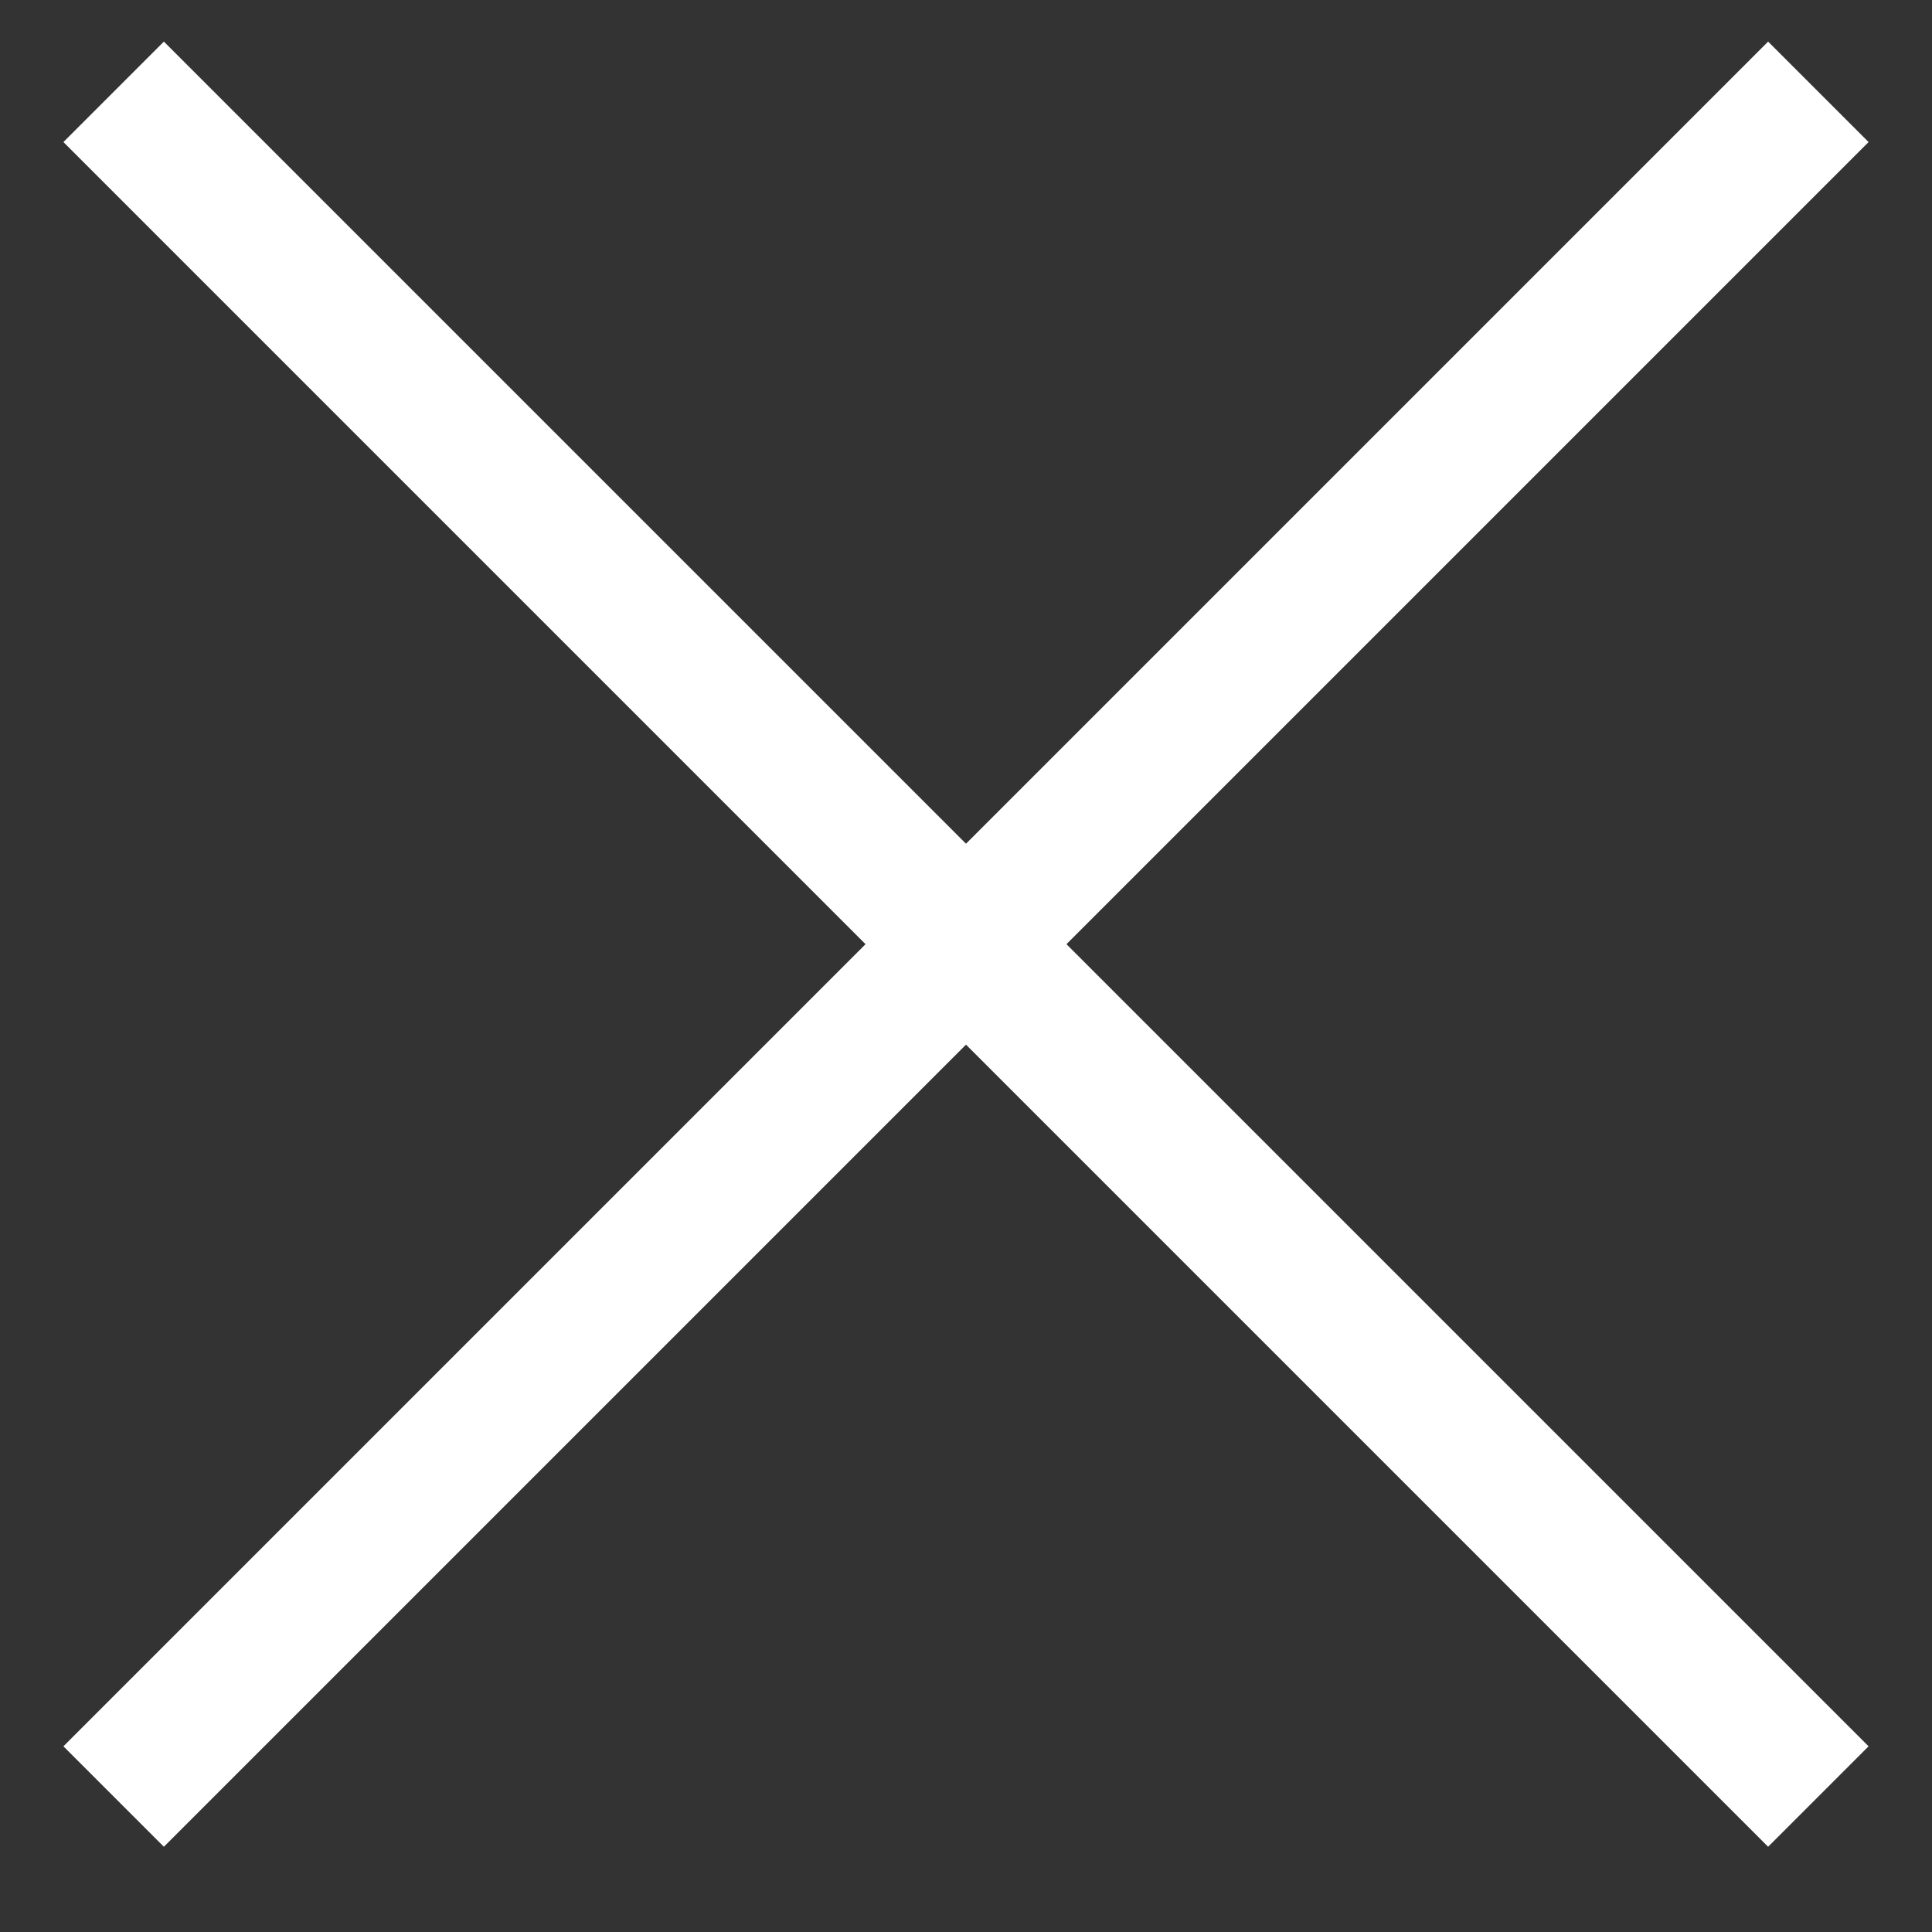 <svg xmlns="http://www.w3.org/2000/svg" width="17" height="17" viewBox="0 0 17 17"><rect x="0" y="0" width="17" height="17" fill="#333333" stroke="none"/><g><g><g><path fill="none" stroke="#fff" stroke-miterlimit="20" stroke-width="1.25" d="M1 .808l15 15"/></g><g><path fill="none" stroke="#fff" stroke-miterlimit="20" stroke-width="1.25" d="M16 .808l-15 15"/></g></g></g></svg> 